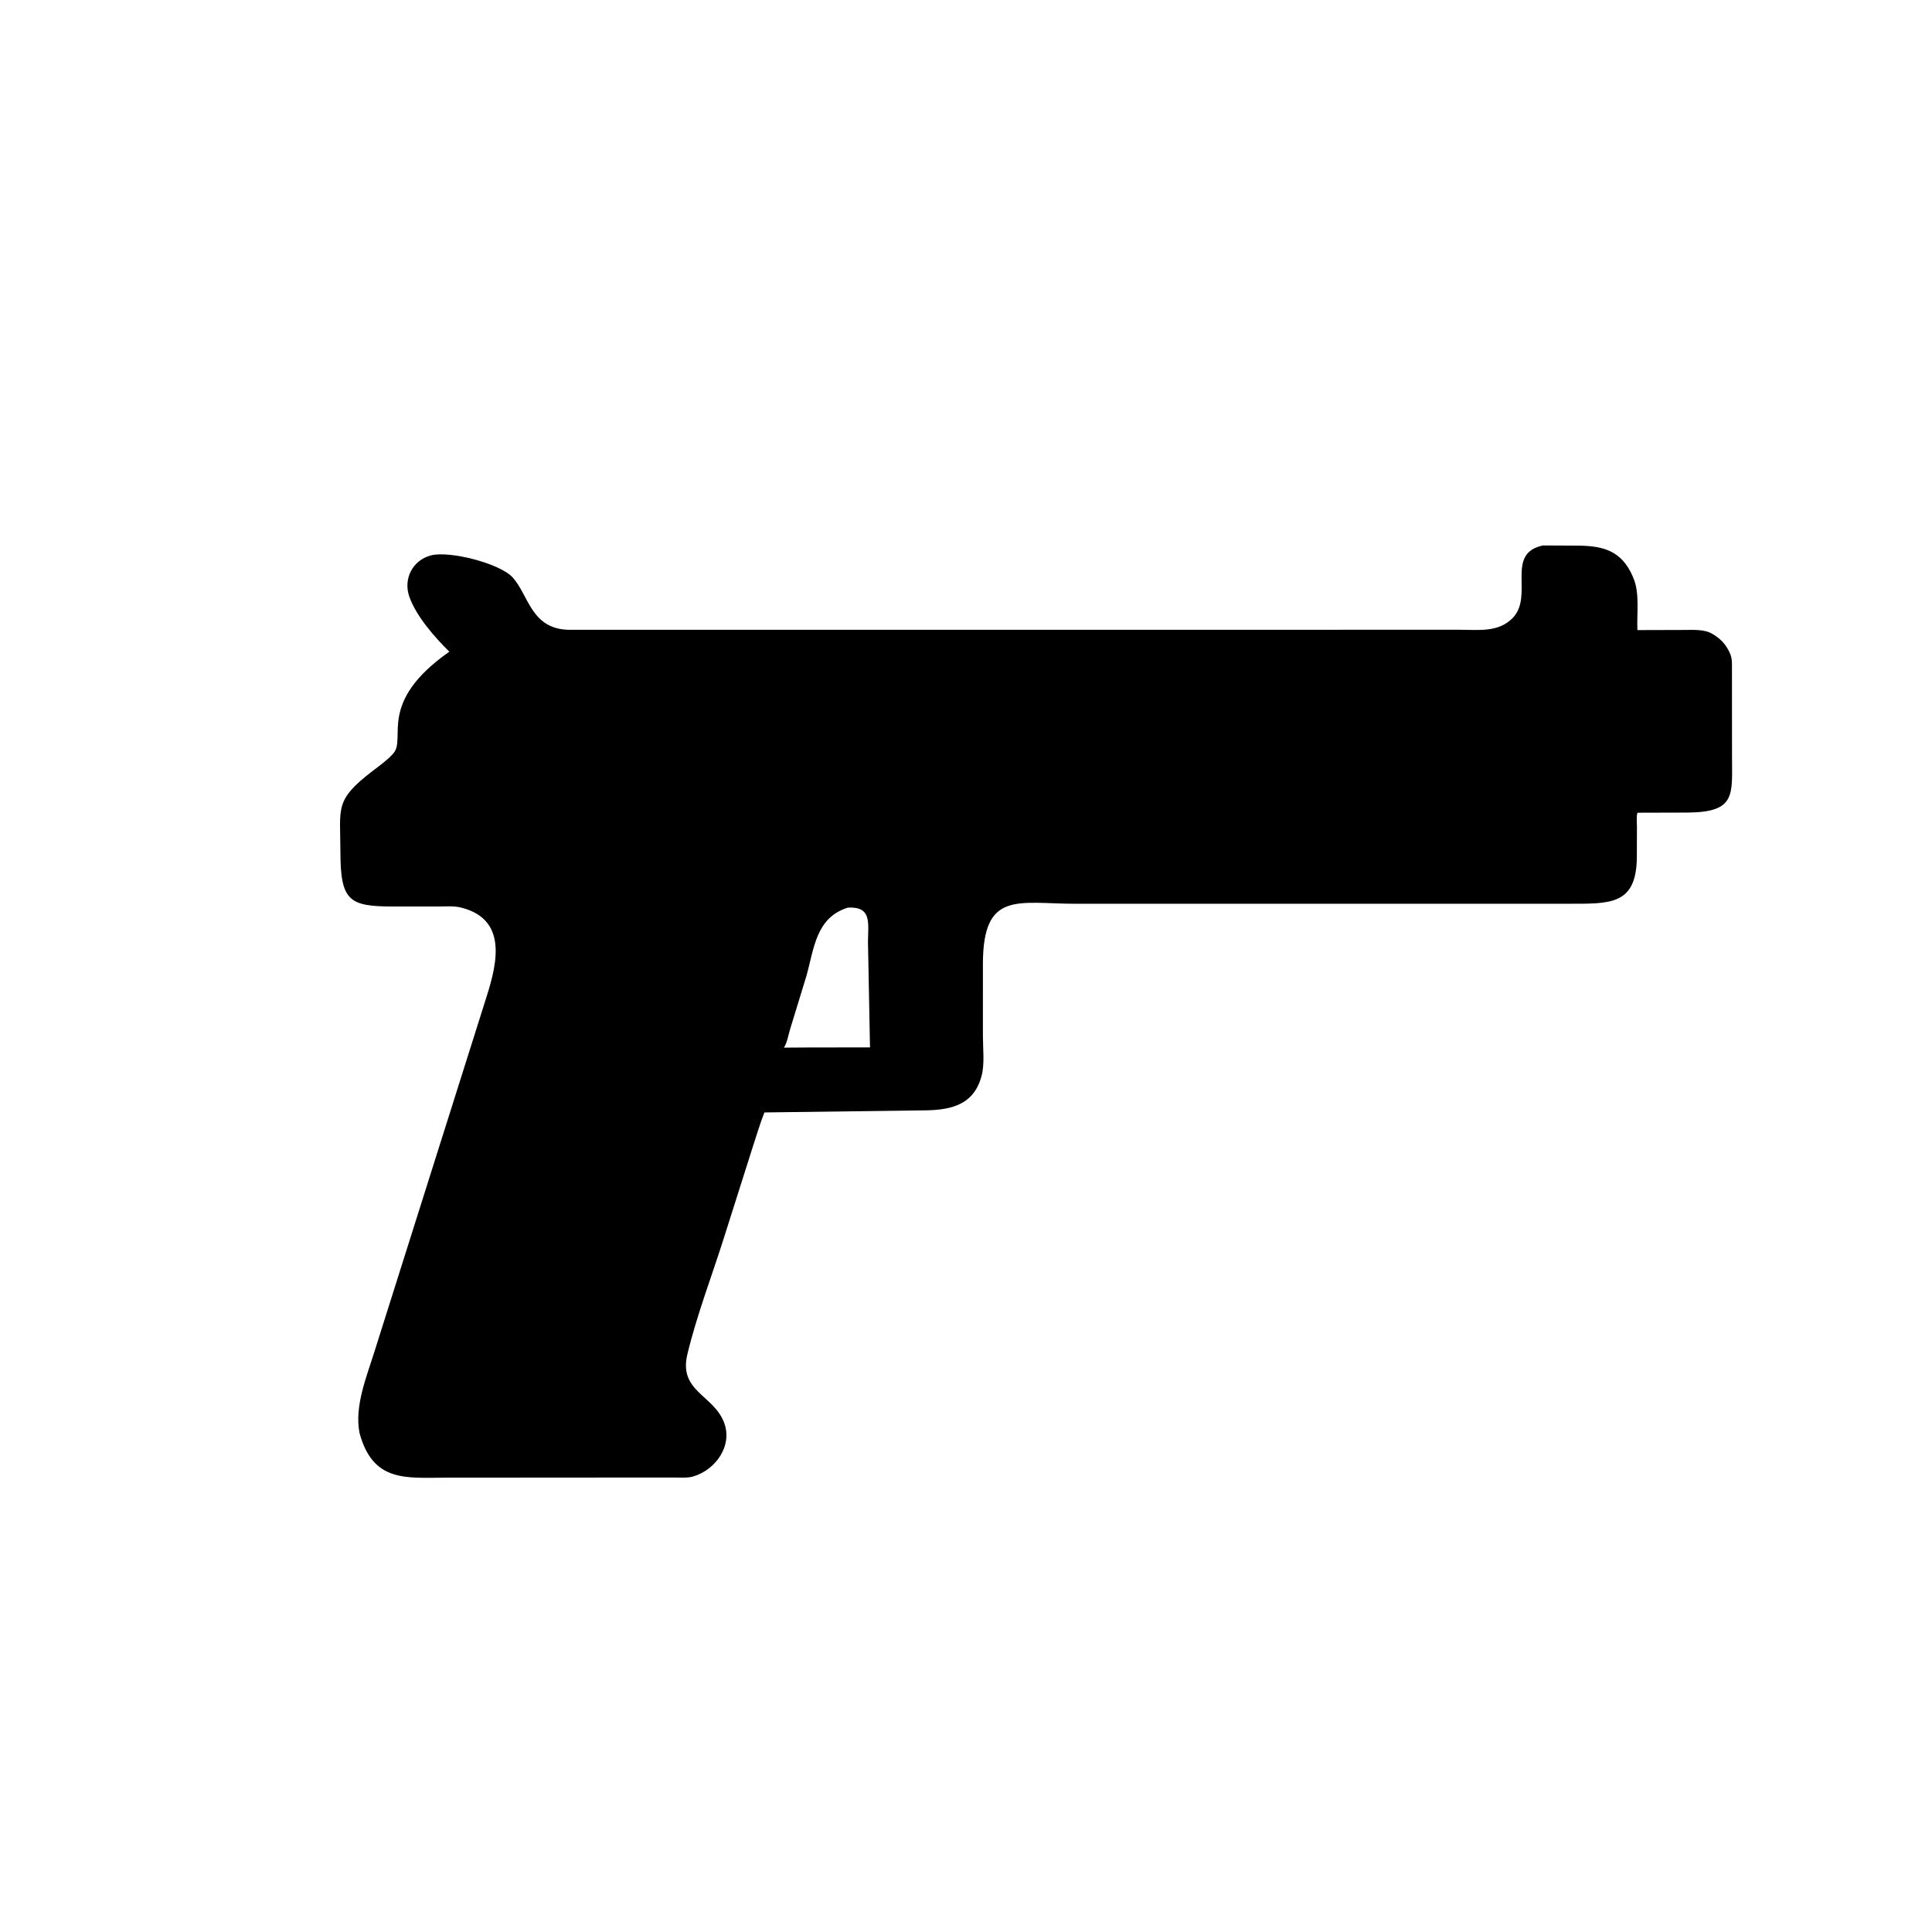 <svg version="1.1" xmlns="http://www.w3.org/2000/svg" style="display: block;" viewBox="0 0 2048 2048" width="640" height="640">
<path transform="translate(0,0)" fill="rgb(0,0,0)" d="M 381.095 1518.99 C 375.611 1490.53 388.514 1459.73 396.859 1433 L 513.591 1063.5 C 524.849 1028.33 542.079 975.234 488.532 962.007 C 480.801 960.098 471.765 960.943 463.793 960.94 L 417.614 960.944 C 370.059 960.942 360.935 955.423 360.842 902.648 C 360.76 855.837 354.427 848.386 394.883 817.348 C 401.541 812.239 410.813 805.605 416.367 799.312 L 417.057 798.5 C 431.035 782.682 399.345 744.747 476.309 690.819 C 460.766 675.477 441.126 653.189 433.88 632.452 C 427.304 613.631 437.316 593.829 456.848 588.733 C 476.545 583.595 530.28 597.249 543.662 612.326 C 560.42 631.204 563.105 666.207 601.946 667.575 L 1547.53 667.564 C 1567.32 667.554 1588.49 670.641 1603.55 655.045 C 1626.44 631.345 1594.89 586.559 1635.71 578.214 L 1672.64 578.403 C 1699.34 578.572 1718.99 583.753 1730.73 610.996 L 1731.42 612.629 C 1738.37 628.705 1734.91 650.437 1735.71 667.921 L 1783.83 667.781 C 1794.02 667.849 1806.46 666.629 1815.38 672.047 L 1817 673.068 C 1823.35 677.017 1828.3 682.023 1831.89 688.602 L 1832.71 690.15 C 1835.06 694.509 1835.9 698.492 1835.94 703.451 L 1836.01 800.634 C 1835.96 842.297 1841 861.122 1788.22 861.367 L 1735.75 861.511 C 1734.48 865.882 1735.23 871.828 1735.23 876.403 L 1735.13 908.102 C 1734.86 960.117 1706.38 957.932 1661.52 958.01 L 1140.81 958.043 C 1079.15 958.068 1041.98 943.457 1041.93 1021.83 L 1041.92 1097.98 C 1041.91 1111.07 1043.93 1128.13 1040.44 1140.75 L 1040.08 1142 C 1031.04 1173.51 1004.11 1177.04 976.622 1177.07 L 810.305 1179.23 C 805.586 1191.06 801.959 1203.81 797.92 1215.9 L 767.19 1312.77 C 754.331 1353.36 738.642 1394.1 728.679 1435.44 C 719.195 1474.78 755.796 1478.39 767.311 1507.37 C 777.21 1532.27 758.698 1558.04 734.847 1565.12 C 728.637 1566.96 720.181 1566.22 713.697 1566.23 L 472.267 1566.39 C 429.851 1566.53 395.274 1571.26 381.095 1518.99 z M 898.651 962.146 C 864.795 972.826 863.098 1005.23 854.74 1034.89 L 837.713 1090.44 C 835.665 1096.86 834.633 1105 830.995 1110.52 L 857.074 1110.36 L 922.234 1110.27 L 920.197 1003.93 C 919.177 981.721 926.81 960.543 898.651 962.146 z"/>
</svg>